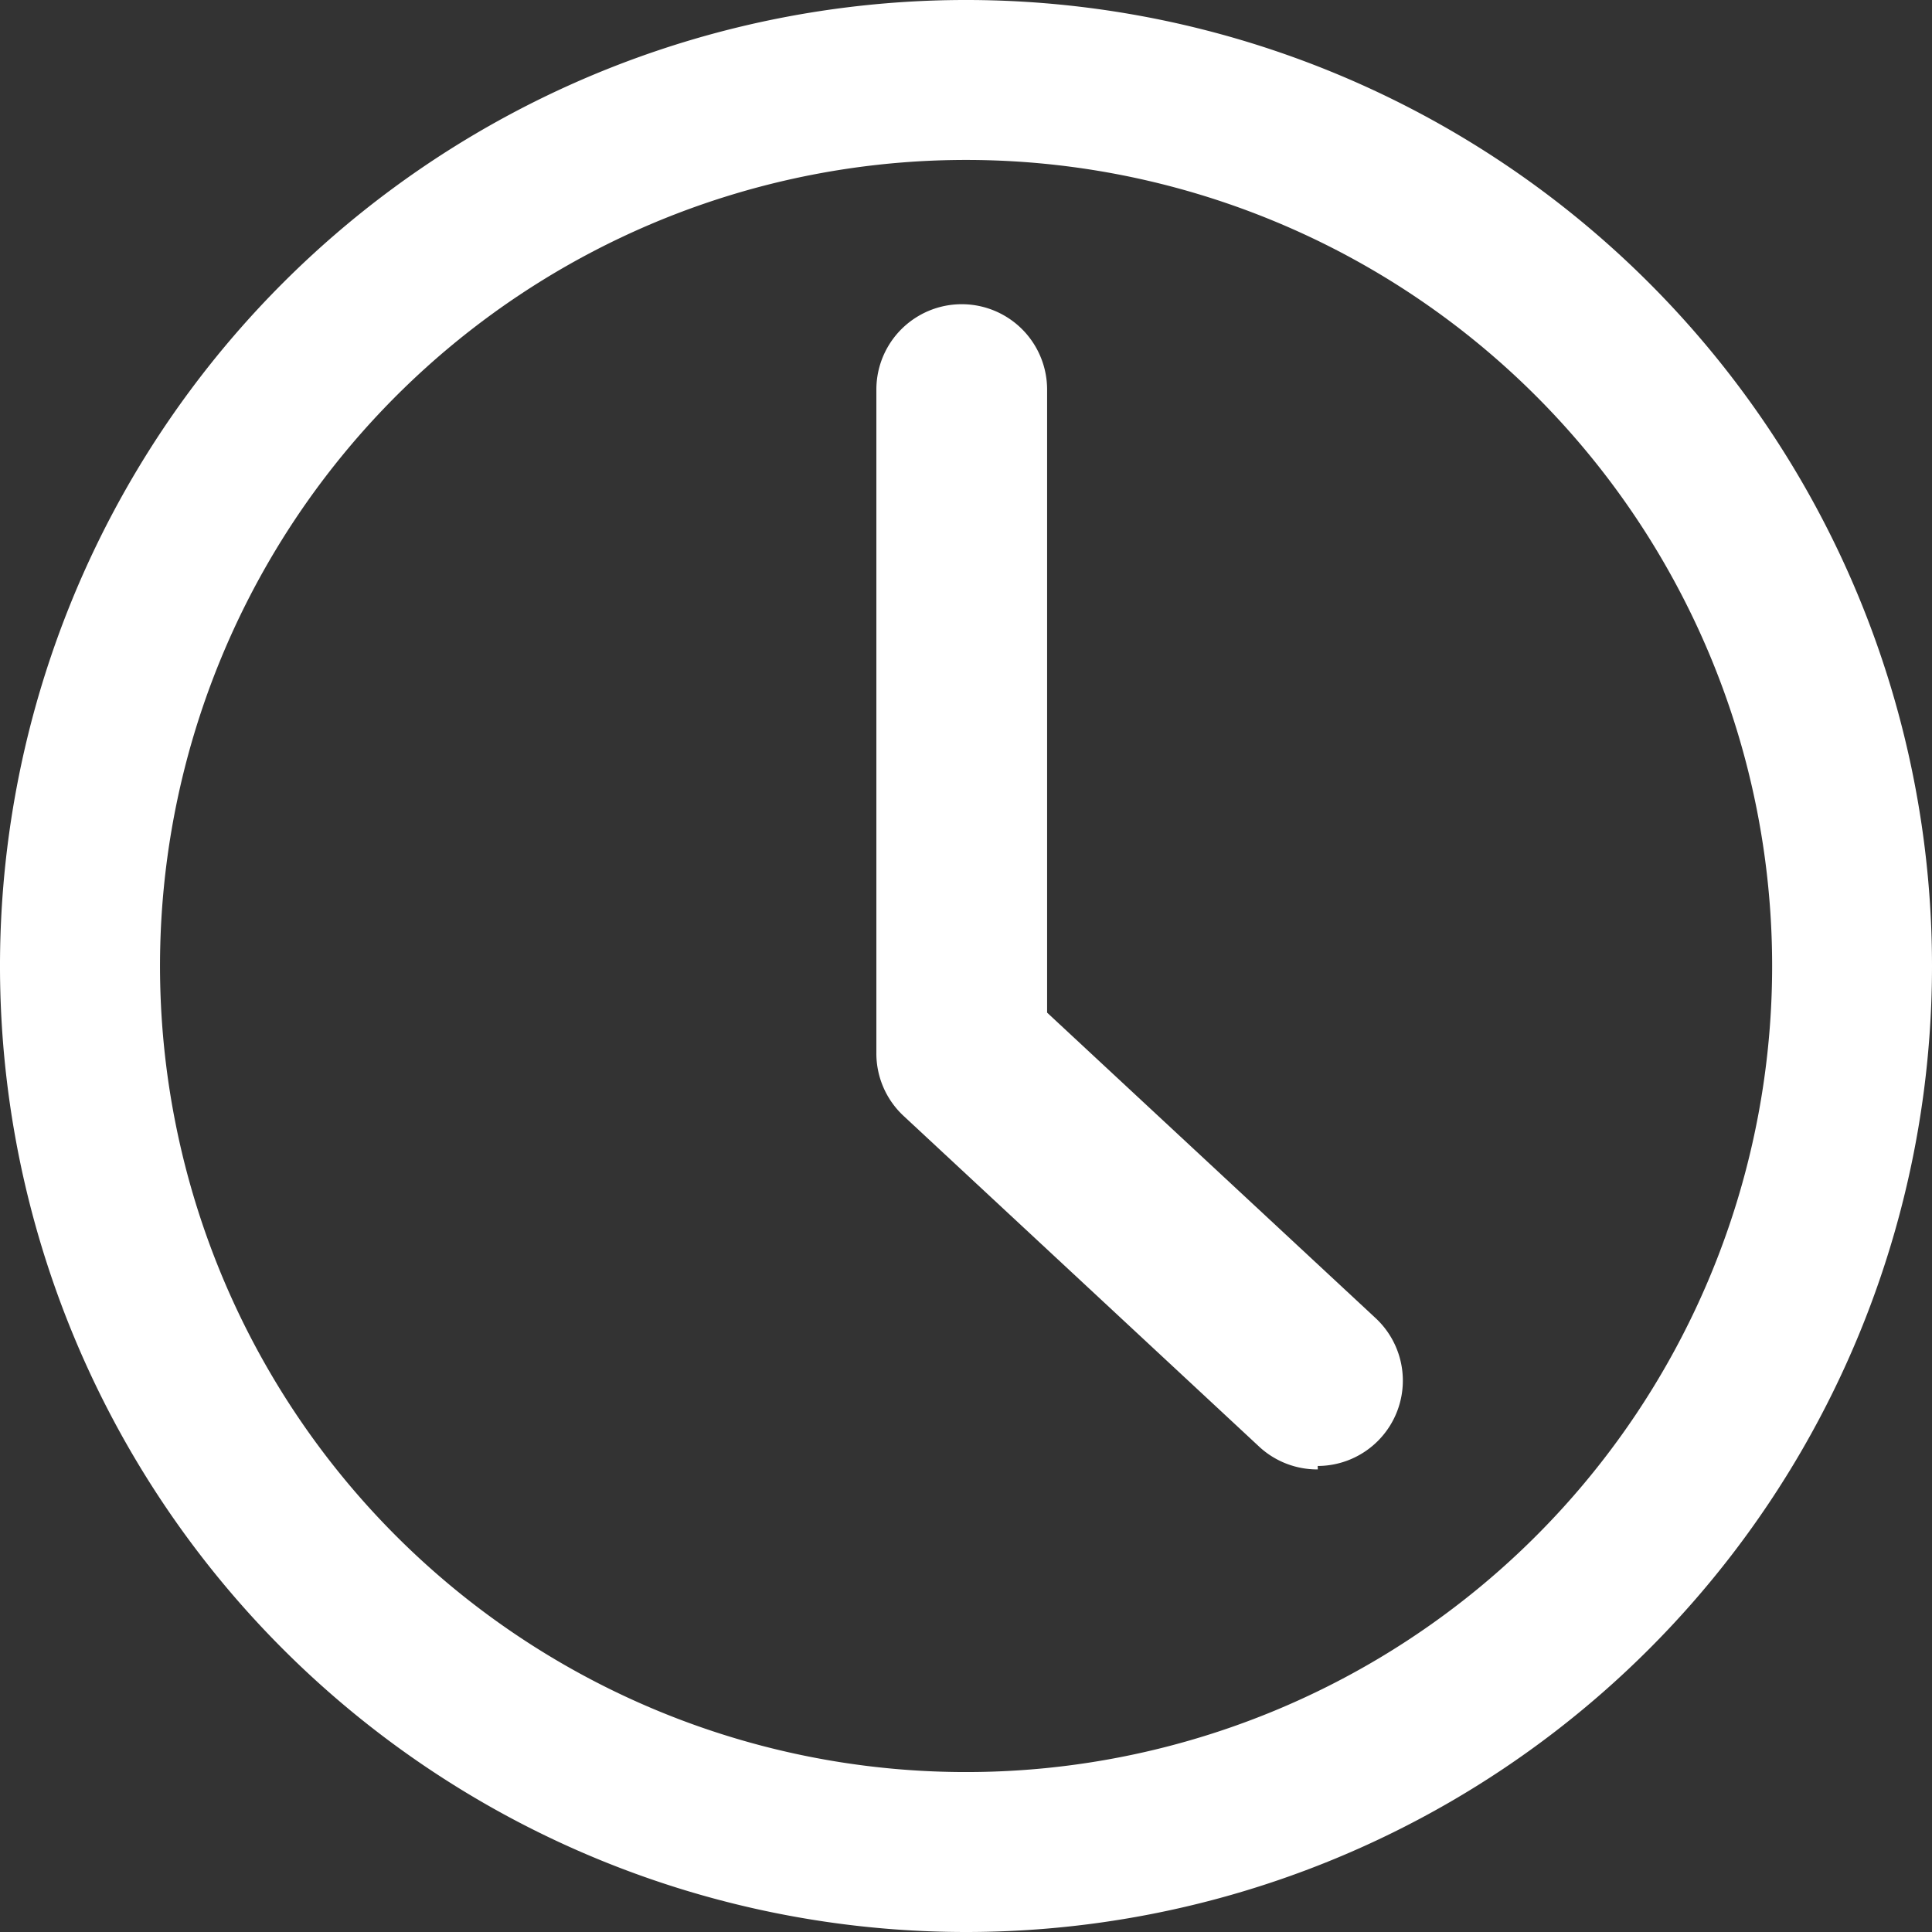 <svg id="Uhr_Icon" data-name="Uhr Icon" xmlns="http://www.w3.org/2000/svg" width="51" height="51" viewBox="0 0 51 51">
  <rect x="0" y="0" width="51" height="51" fill="#333333" stroke="none"/>
  <g id="Ebene_1-2" data-name="Ebene 1-2">
    <path id="Pfad_63" data-name="Pfad 63" d="M26.52,62.53a25.5,25.5,0,1,1,25.5-25.5A25.5,25.5,0,0,1,26.52,62.53Zm0-46.778A21.278,21.278,0,1,0,47.8,37.03,21.278,21.278,0,0,0,26.52,15.752Z" transform="translate(-1.02 -11.53)" fill="#fff"/>
    <path id="Pfad_65" data-name="Pfad 65" d="M23.89,45.458a2.253,2.253,0,0,1-1.532-.586l-9.4-8.743a2.253,2.253,0,0,1-.721-1.667V16.953a2.253,2.253,0,1,1,4.507,0V33.4l8.675,8.067a2.253,2.253,0,0,1-1.532,3.9Z" transform="translate(10.897 -6.669)" fill="#fff"/>
  </g>
</svg>
